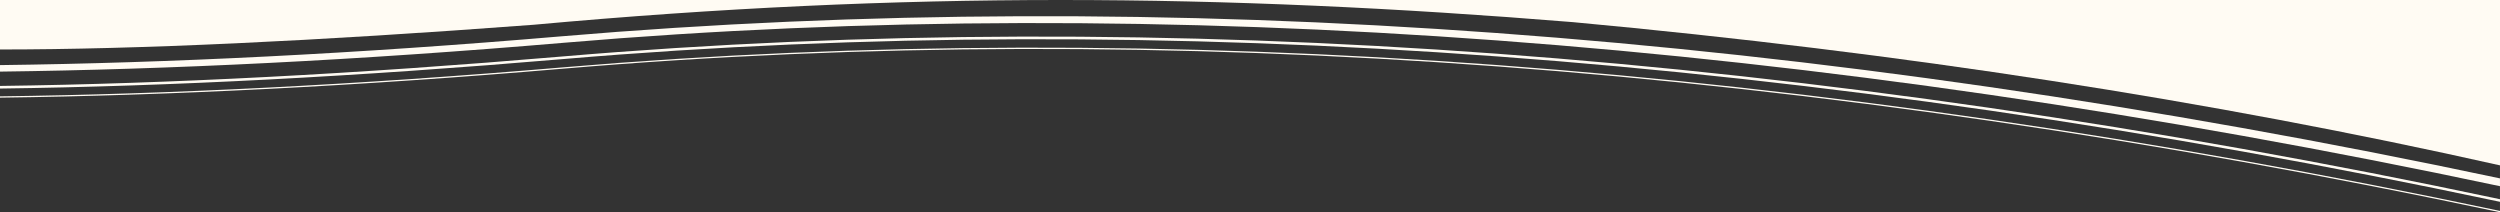<?xml version="1.0" encoding="UTF-8"?>
<svg width="1920px" height="163px" viewBox="0 0 1920 163" version="1.1" xmlns="http://www.w3.org/2000/svg" xmlns:xlink="http://www.w3.org/1999/xlink">
    <rect x="0" y="0" width="1920" height="163" fill="#333333" stroke="none"/>
    <title>background waves bottom</title>
    <g id="background-waves-bottom" stroke="none" stroke-width="1" fill="none" fill-rule="evenodd">
        <g transform="translate(-0.018, 0)" fill="#FFFBF3">
            <path d="M0.018,0 L1920.018,0 L1920.018,231 L0.018,231 Z M-4.15778523e-14,38 C104.769,38 241.45,31.667 410.043,19 C694.851,-7 937.92,-5 1207.997,17 C1460.069,40.333 1697.404,77 1920.003,127 L1920.003,231.027 L-4.15778523e-14,231.027 L-4.15778523e-14,38 Z" id="Combined-Shape"></path>
            <g id="Lines-unten" transform="translate(0.001, 12.443)" fill-rule="nonzero">
                <path d="M1920,6.459 C1387.467,119.384 893.448,154.913 430.901,115.537 C272.906,102.087 130.092,95.11 2.09579576e-11,93.459 C-1.49429358e-11,92.126 -1.52830526e-11,90.459 1.99376626e-11,88.459 C130.85,90.12 274.749,97.136 433.413,110.643 C892.984,149.765 1389.84,112.881 1920,0.459 C1920,-1.541 1920,3.459 1920,6.459 Z" id="Path" transform="translate(960, 65.508) scale(-1, 1) rotate(-180) translate(-960, -65.508) "></path>
                <path d="M1920.017,17.651 C1388.601,130.247 893.015,166.534 431.671,127.261 C274.113,113.848 129.924,106.346 0.017,104.651 L0.017,102.651 C130.225,104.35 274.852,111.868 432.676,125.303 C892.83,164.475 1389.55,128.046 1920.017,15.651 C1920.017,16.318 1920.017,16.984 1920.017,17.651 Z" id="Path" transform="translate(960.017, 79.104) scale(-1, 1) rotate(-180) translate(-960.017, -79.104) "></path>
                <path d="M1920.017,25.147 C1388.787,137.716 893.009,174.628 431.923,135.377 C274.179,121.949 130.076,114.836 0.017,113.147 L0.017,112.147 C130.227,113.838 274.548,120.959 432.425,134.398 C892.916,173.599 1389.261,136.615 1920.017,24.147 L1920.017,25.147 Z" id="Path" transform="translate(960.017, 87.352) scale(-1, 1) rotate(-180) translate(-960.017, -87.352) "></path>
            </g>
        </g>
    </g>
</svg>